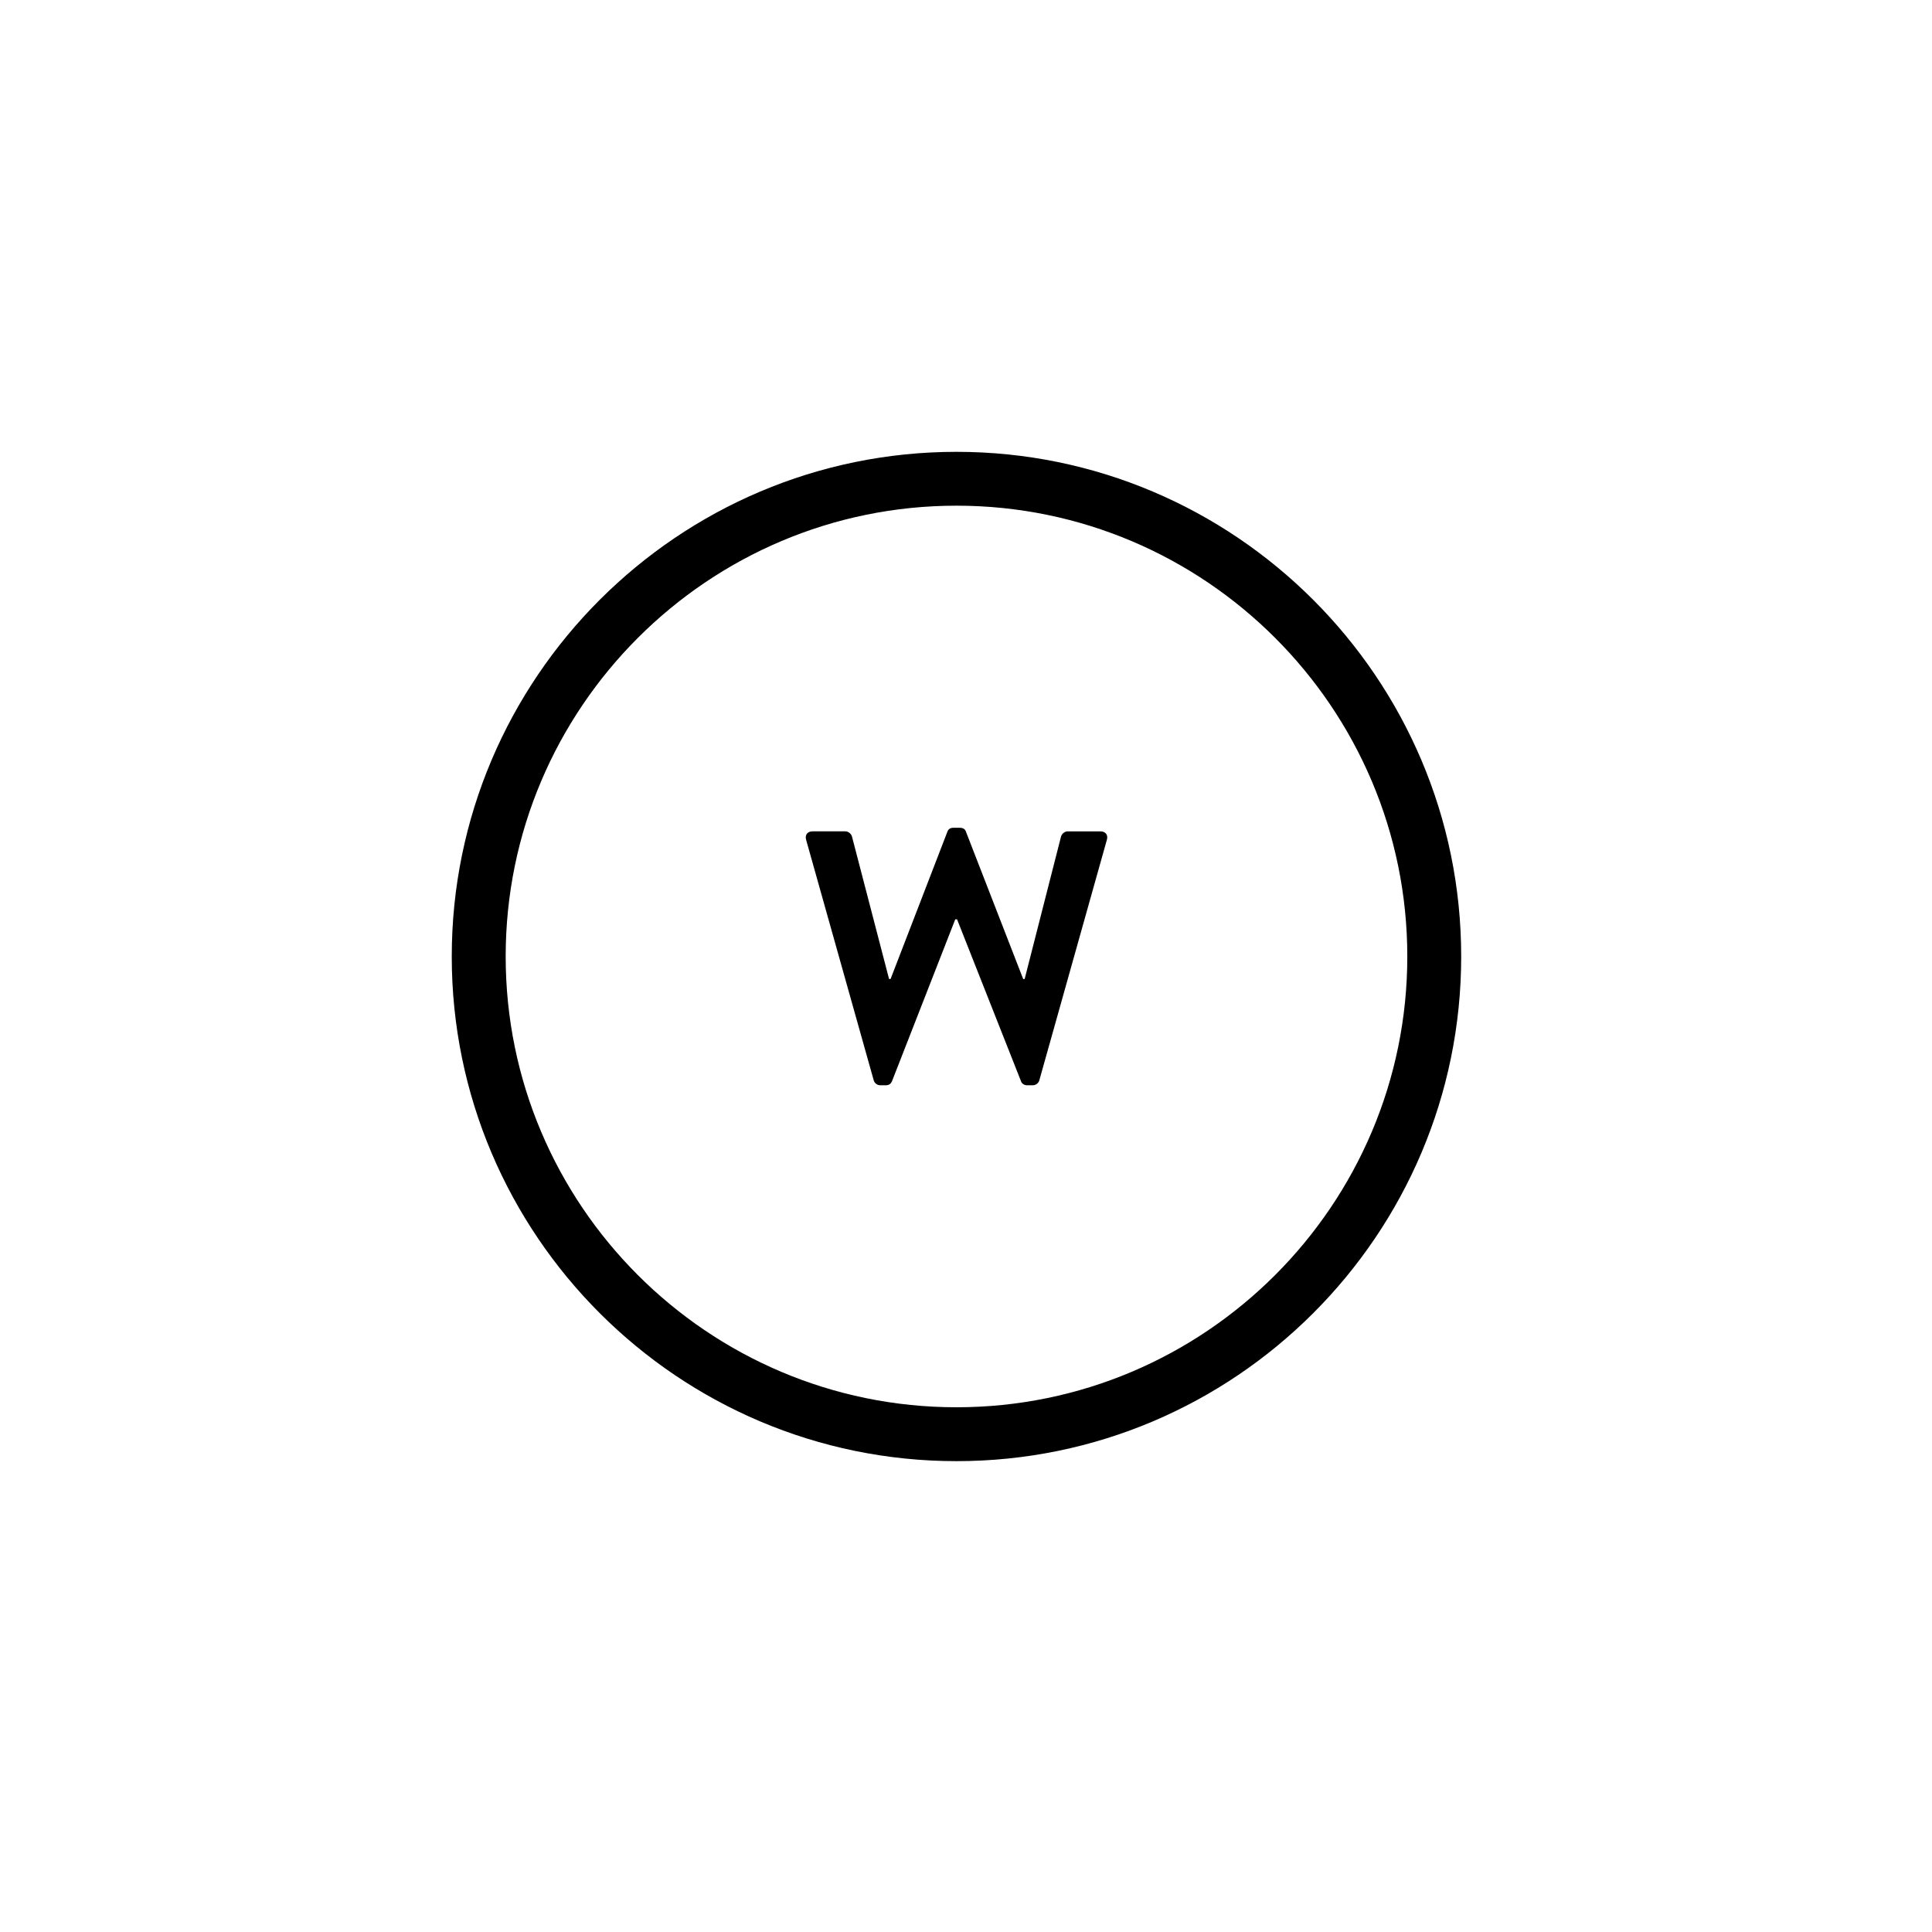 <?xml version="1.0" encoding="UTF-8"?>
<!-- Uploaded to: ICON Repo, www.svgrepo.com, Generator: ICON Repo Mixer Tools -->
<svg fill="#000000" width="800px" height="800px" version="1.1" viewBox="144 144 512 512" xmlns="http://www.w3.org/2000/svg">
 <g>
  <path d="m397.48 531.22c73.754 0 133.75-59.992 133.75-133.73 0-73.754-60-133.75-133.75-133.75-73.758 0-133.76 59.992-133.76 133.75 0 73.738 60.004 133.73 133.76 133.73zm0-253.21c65.875 0 119.47 53.594 119.47 119.47 0 65.867-53.602 119.46-119.47 119.46-65.879 0-119.47-53.59-119.47-119.46 0-65.871 53.594-119.47 119.47-119.47z"/>
  <path d="m375.54 430.28c0.188 0.754 0.945 1.328 1.715 1.328h1.5c0.953 0 1.355-0.484 1.621-1.043l16.781-42.941h0.469l16.965 42.941c0.188 0.559 0.766 1.043 1.621 1.043h1.508c0.762 0 1.527-0.57 1.715-1.328l17.891-63.695c0.398-1.328-0.363-2.266-1.684-2.266h-8.727c-0.766 0-1.508 0.66-1.715 1.316l-9.656 37.816h-0.387l-15.168-39.039c-0.188-0.562-0.645-1.039-1.598-1.039l-1.719-0.004c-0.945 0-1.41 0.473-1.598 1.039l-15.062 39.039h-0.398l-9.844-37.816c-0.207-0.656-0.945-1.316-1.715-1.316h-8.723c-1.32 0-2.086 0.941-1.691 2.266z"/>
 </g>
</svg>